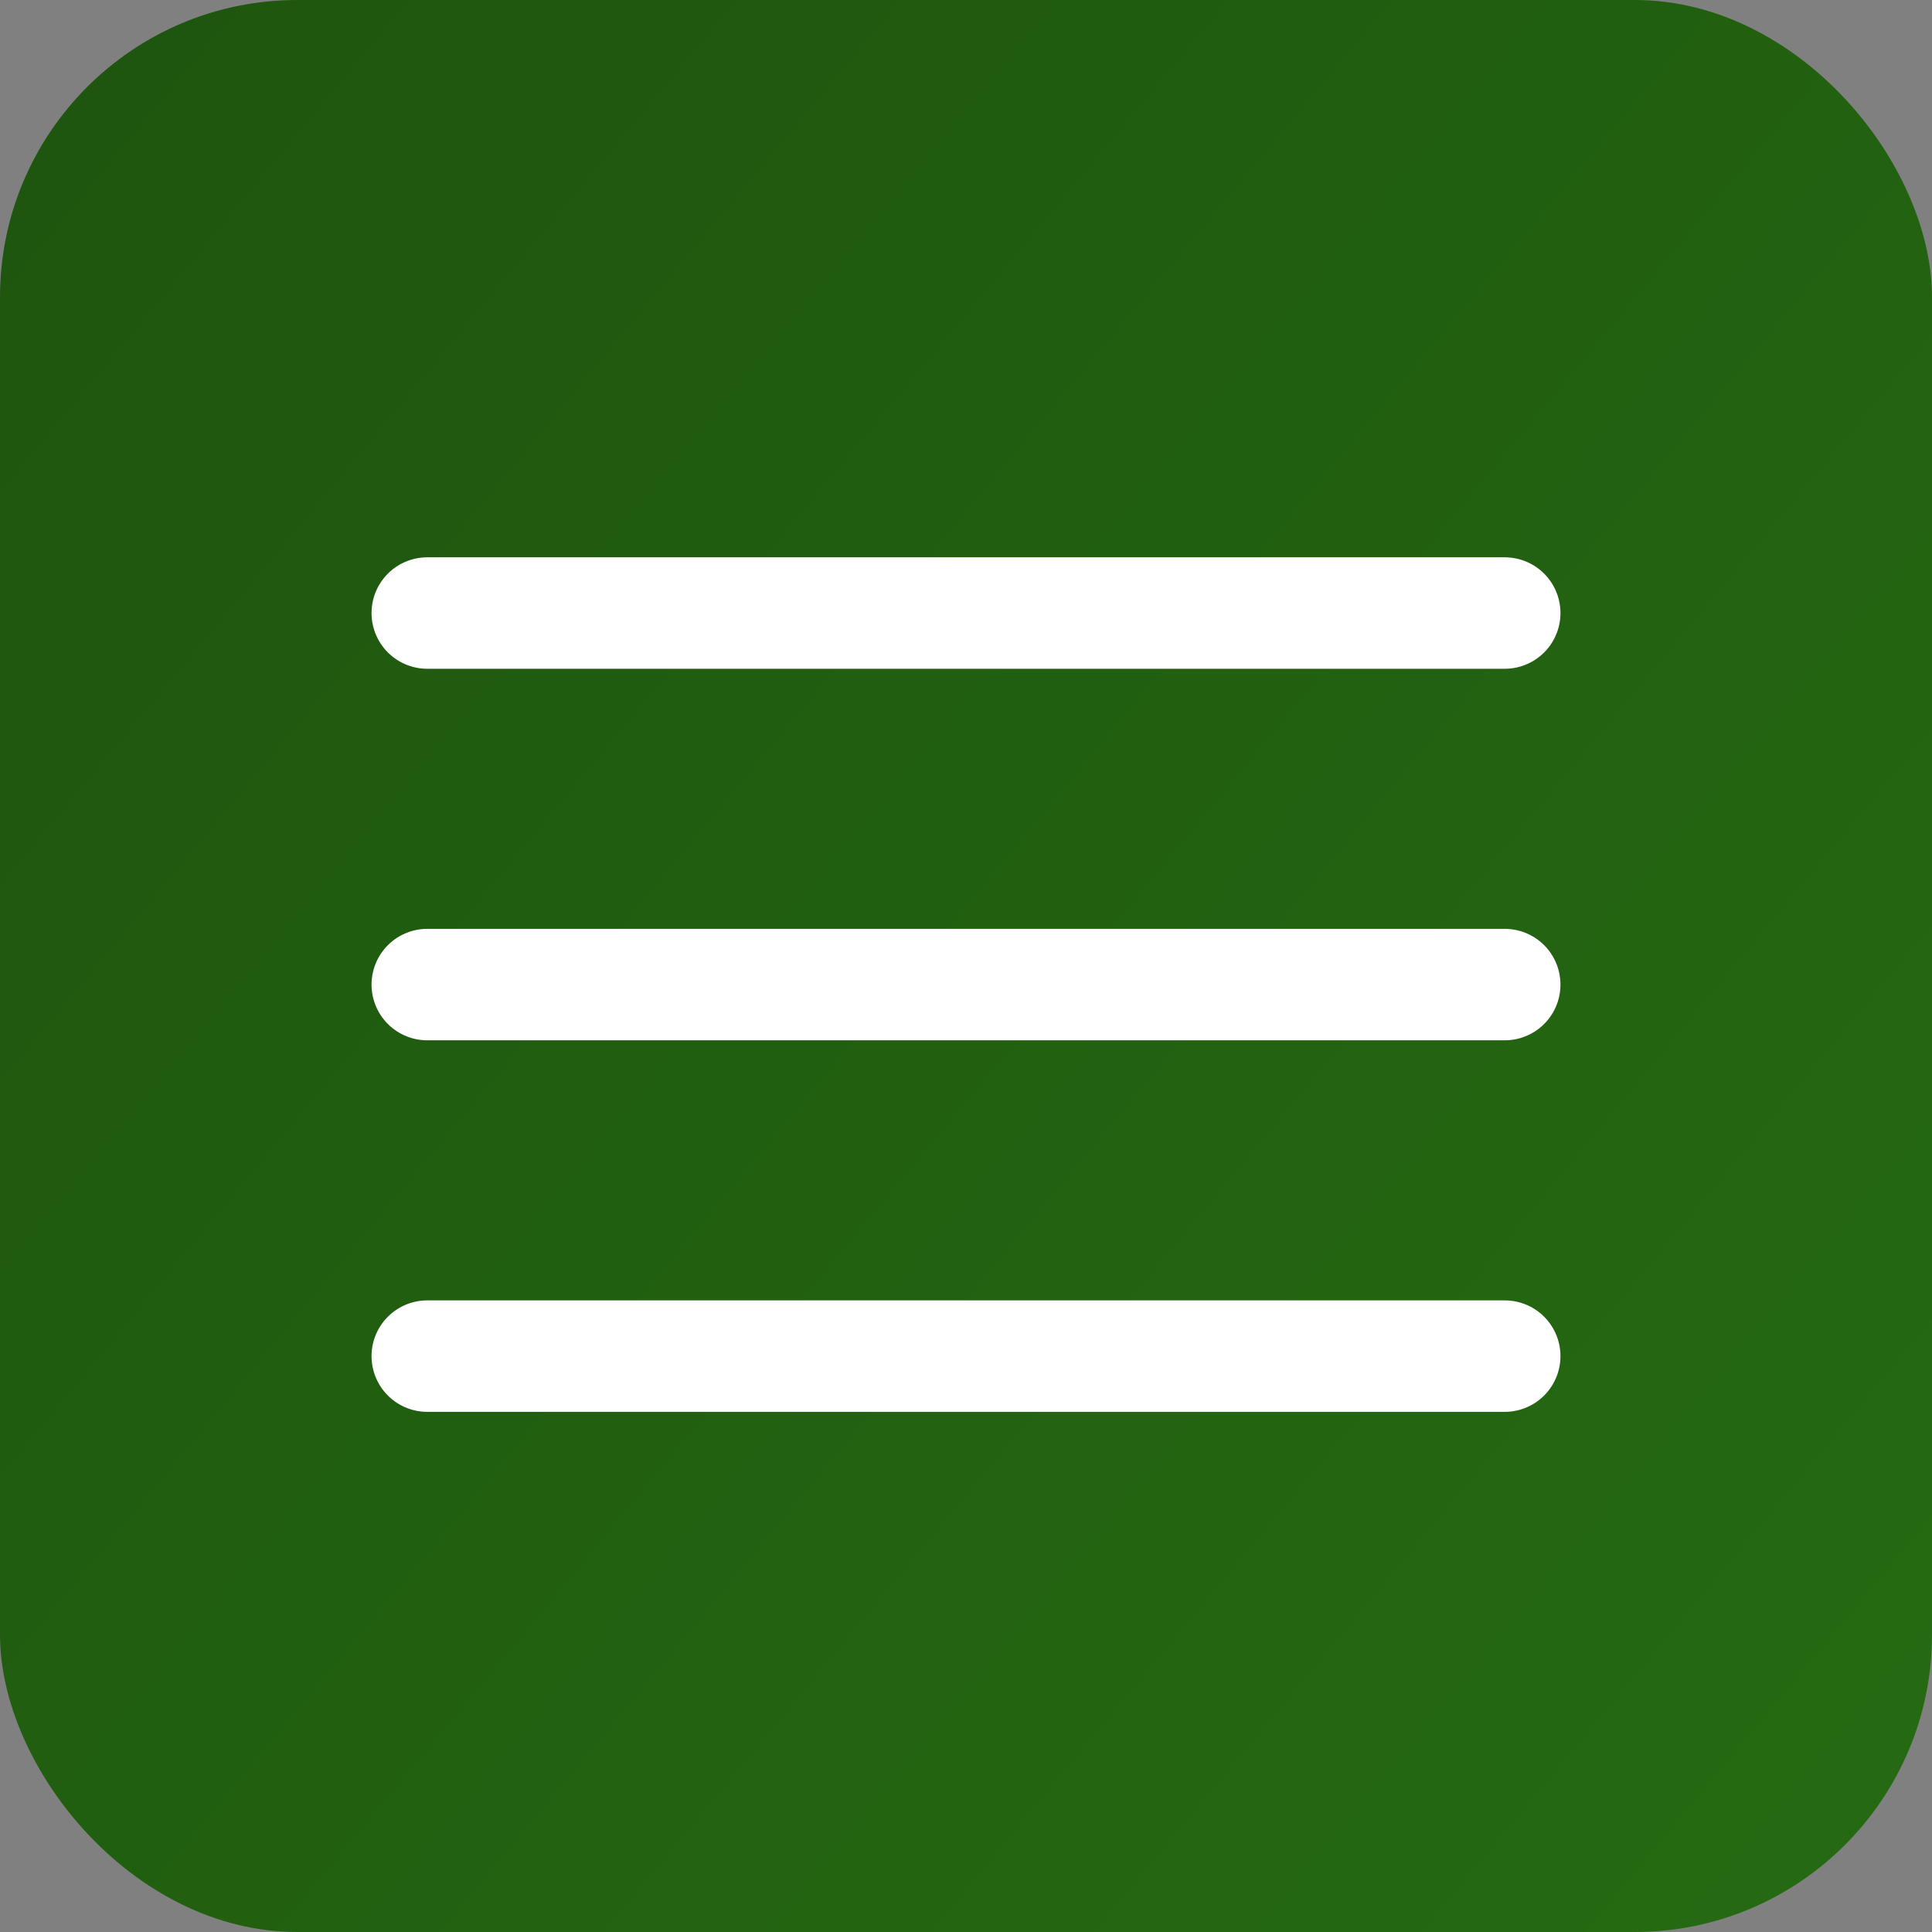 <?xml version="1.0" encoding="UTF-8"?> <svg xmlns="http://www.w3.org/2000/svg" width="52" height="52" viewBox="0 0 52 52" fill="none"><rect x="0" y="0" width="52" height="52" fill="#808080" stroke="none"/><rect width="52" height="52" rx="8" fill="url(#paint0_linear_71_4947)"></rect><line x1="11.5" y1="16.5" x2="40.5" y2="16.5" stroke="white" stroke-width="3" stroke-linecap="round"></line><line x1="11.5" y1="26.5" x2="40.5" y2="26.5" stroke="white" stroke-width="3" stroke-linecap="round"></line><line x1="11.5" y1="36.5" x2="40.5" y2="36.5" stroke="white" stroke-width="3" stroke-linecap="round"></line><defs><linearGradient id="paint0_linear_71_4947" x1="0" y1="0" x2="62.5" y2="52" gradientUnits="userSpaceOnUse"><stop stop-color="#1E550F"></stop><stop offset="1" stop-color="#266D12"></stop></linearGradient></defs></svg> 